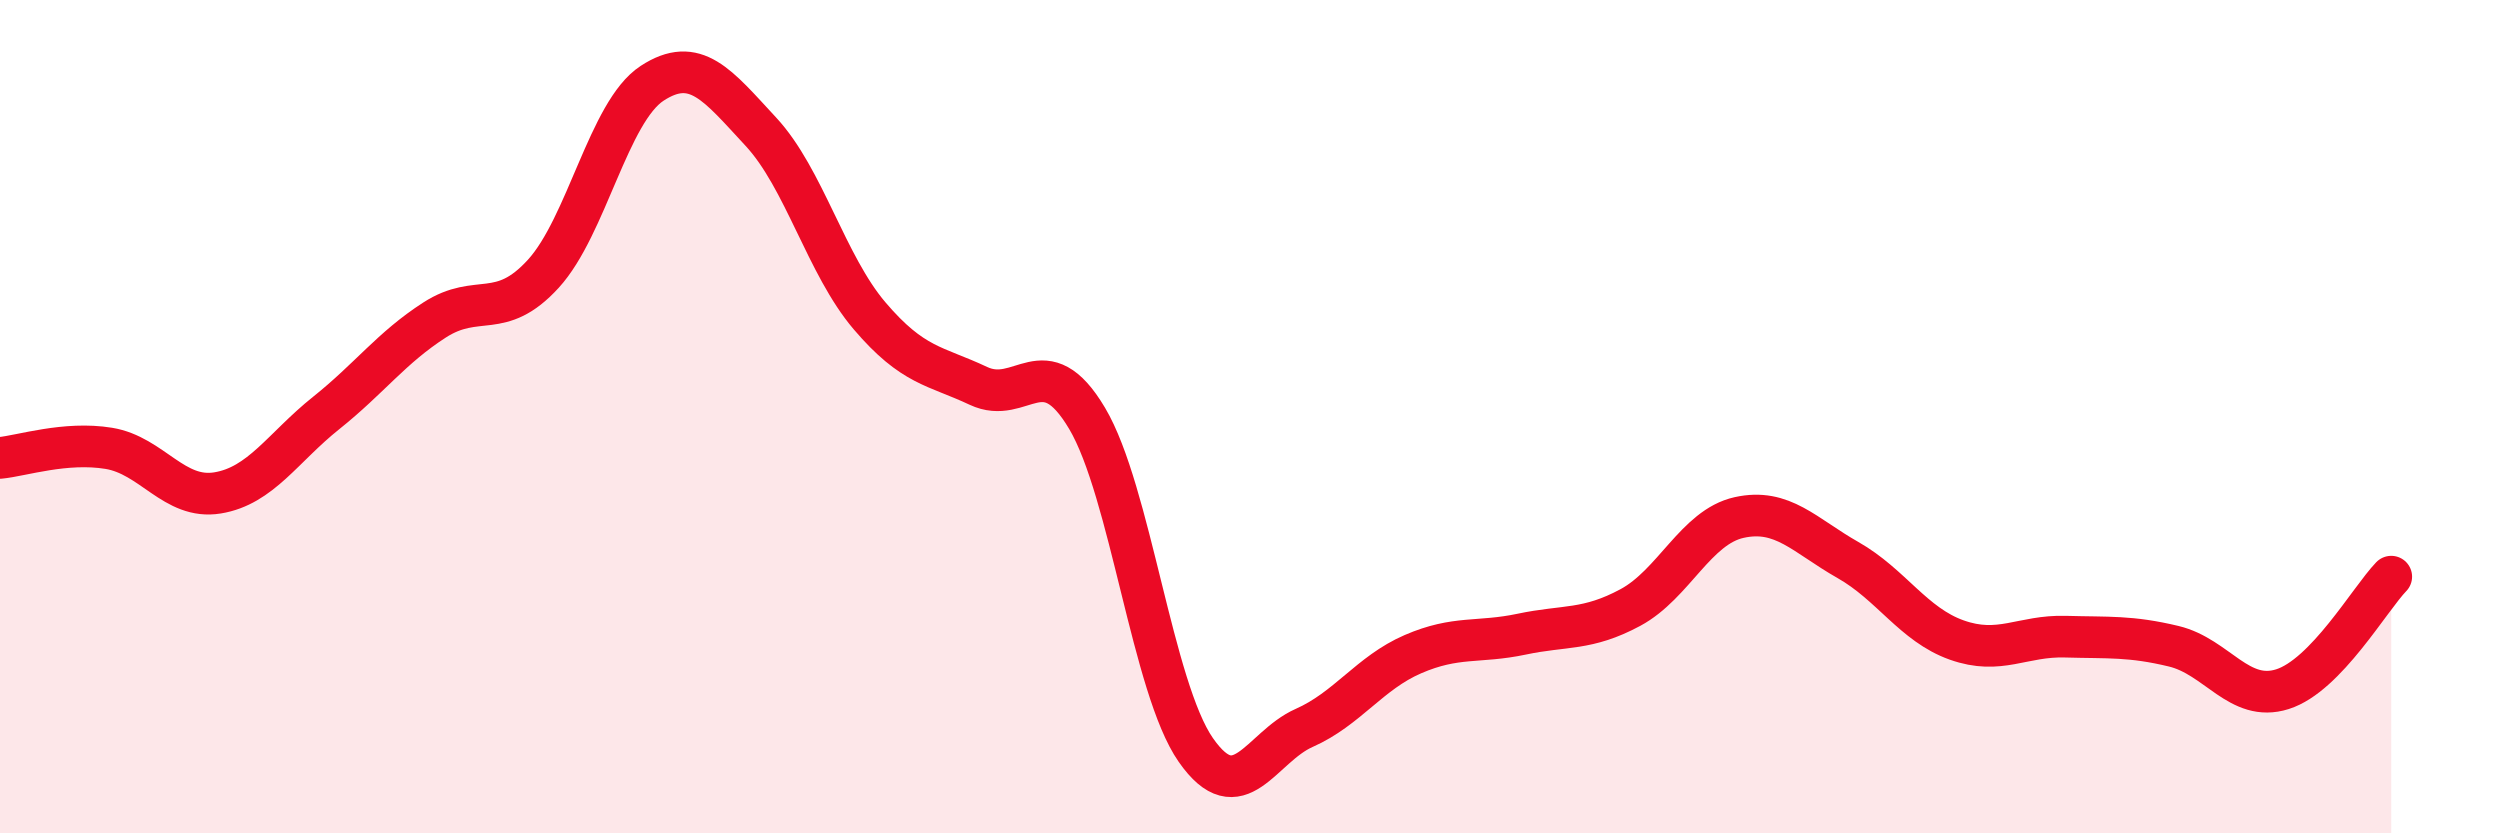
    <svg width="60" height="20" viewBox="0 0 60 20" xmlns="http://www.w3.org/2000/svg">
      <path
        d="M 0,10.99 C 0.52,10.94 1.57,10.59 2.61,10.76 C 3.65,10.93 4.18,12 5.22,11.83 C 6.26,11.66 6.79,10.74 7.83,9.91 C 8.87,9.08 9.39,8.35 10.43,7.68 C 11.47,7.01 12,7.71 13.04,6.57 C 14.08,5.43 14.61,2.68 15.65,2 C 16.69,1.32 17.22,2.04 18.26,3.16 C 19.3,4.28 19.83,6.36 20.87,7.58 C 21.91,8.8 22.44,8.77 23.48,9.26 C 24.52,9.75 25.05,8.29 26.09,10.04 C 27.13,11.79 27.66,16.51 28.7,18 C 29.74,19.49 30.26,17.93 31.3,17.47 C 32.34,17.01 32.87,16.15 33.91,15.7 C 34.95,15.25 35.48,15.44 36.52,15.22 C 37.56,15 38.09,15.14 39.13,14.58 C 40.17,14.02 40.7,12.65 41.74,12.42 C 42.78,12.19 43.31,12.85 44.35,13.44 C 45.39,14.03 45.92,14.99 46.96,15.36 C 48,15.73 48.53,15.25 49.57,15.28 C 50.61,15.31 51.13,15.26 52.17,15.51 C 53.21,15.76 53.74,16.87 54.78,16.54 C 55.82,16.21 56.87,14.38 57.39,13.84L57.39 20L0 20Z"
        fill="#EB0A25"
        opacity="0.1"
        stroke-linecap="round"
        stroke-linejoin="round"
      />
      <path
        d="M 0,10.99 C 0.52,10.94 1.57,10.59 2.61,10.76 C 3.65,10.93 4.18,12 5.22,11.83 C 6.26,11.66 6.79,10.74 7.83,9.91 C 8.87,9.08 9.39,8.35 10.43,7.68 C 11.47,7.01 12,7.71 13.04,6.57 C 14.08,5.43 14.61,2.68 15.65,2 C 16.69,1.32 17.22,2.04 18.26,3.16 C 19.3,4.28 19.83,6.36 20.87,7.58 C 21.91,8.8 22.44,8.77 23.48,9.26 C 24.52,9.75 25.05,8.29 26.09,10.04 C 27.13,11.79 27.66,16.51 28.7,18 C 29.74,19.49 30.26,17.93 31.3,17.47 C 32.34,17.01 32.87,16.15 33.91,15.7 C 34.95,15.25 35.48,15.44 36.52,15.22 C 37.56,15 38.09,15.14 39.13,14.58 C 40.17,14.02 40.7,12.65 41.74,12.42 C 42.78,12.19 43.31,12.85 44.35,13.44 C 45.39,14.03 45.92,14.99 46.96,15.36 C 48,15.73 48.53,15.25 49.57,15.28 C 50.61,15.31 51.13,15.26 52.17,15.51 C 53.21,15.76 53.74,16.87 54.78,16.54 C 55.82,16.21 56.87,14.38 57.39,13.84"
        stroke="#EB0A25"
        stroke-width="1"
        fill="none"
        stroke-linecap="round"
        stroke-linejoin="round"
      />
    </svg>
  